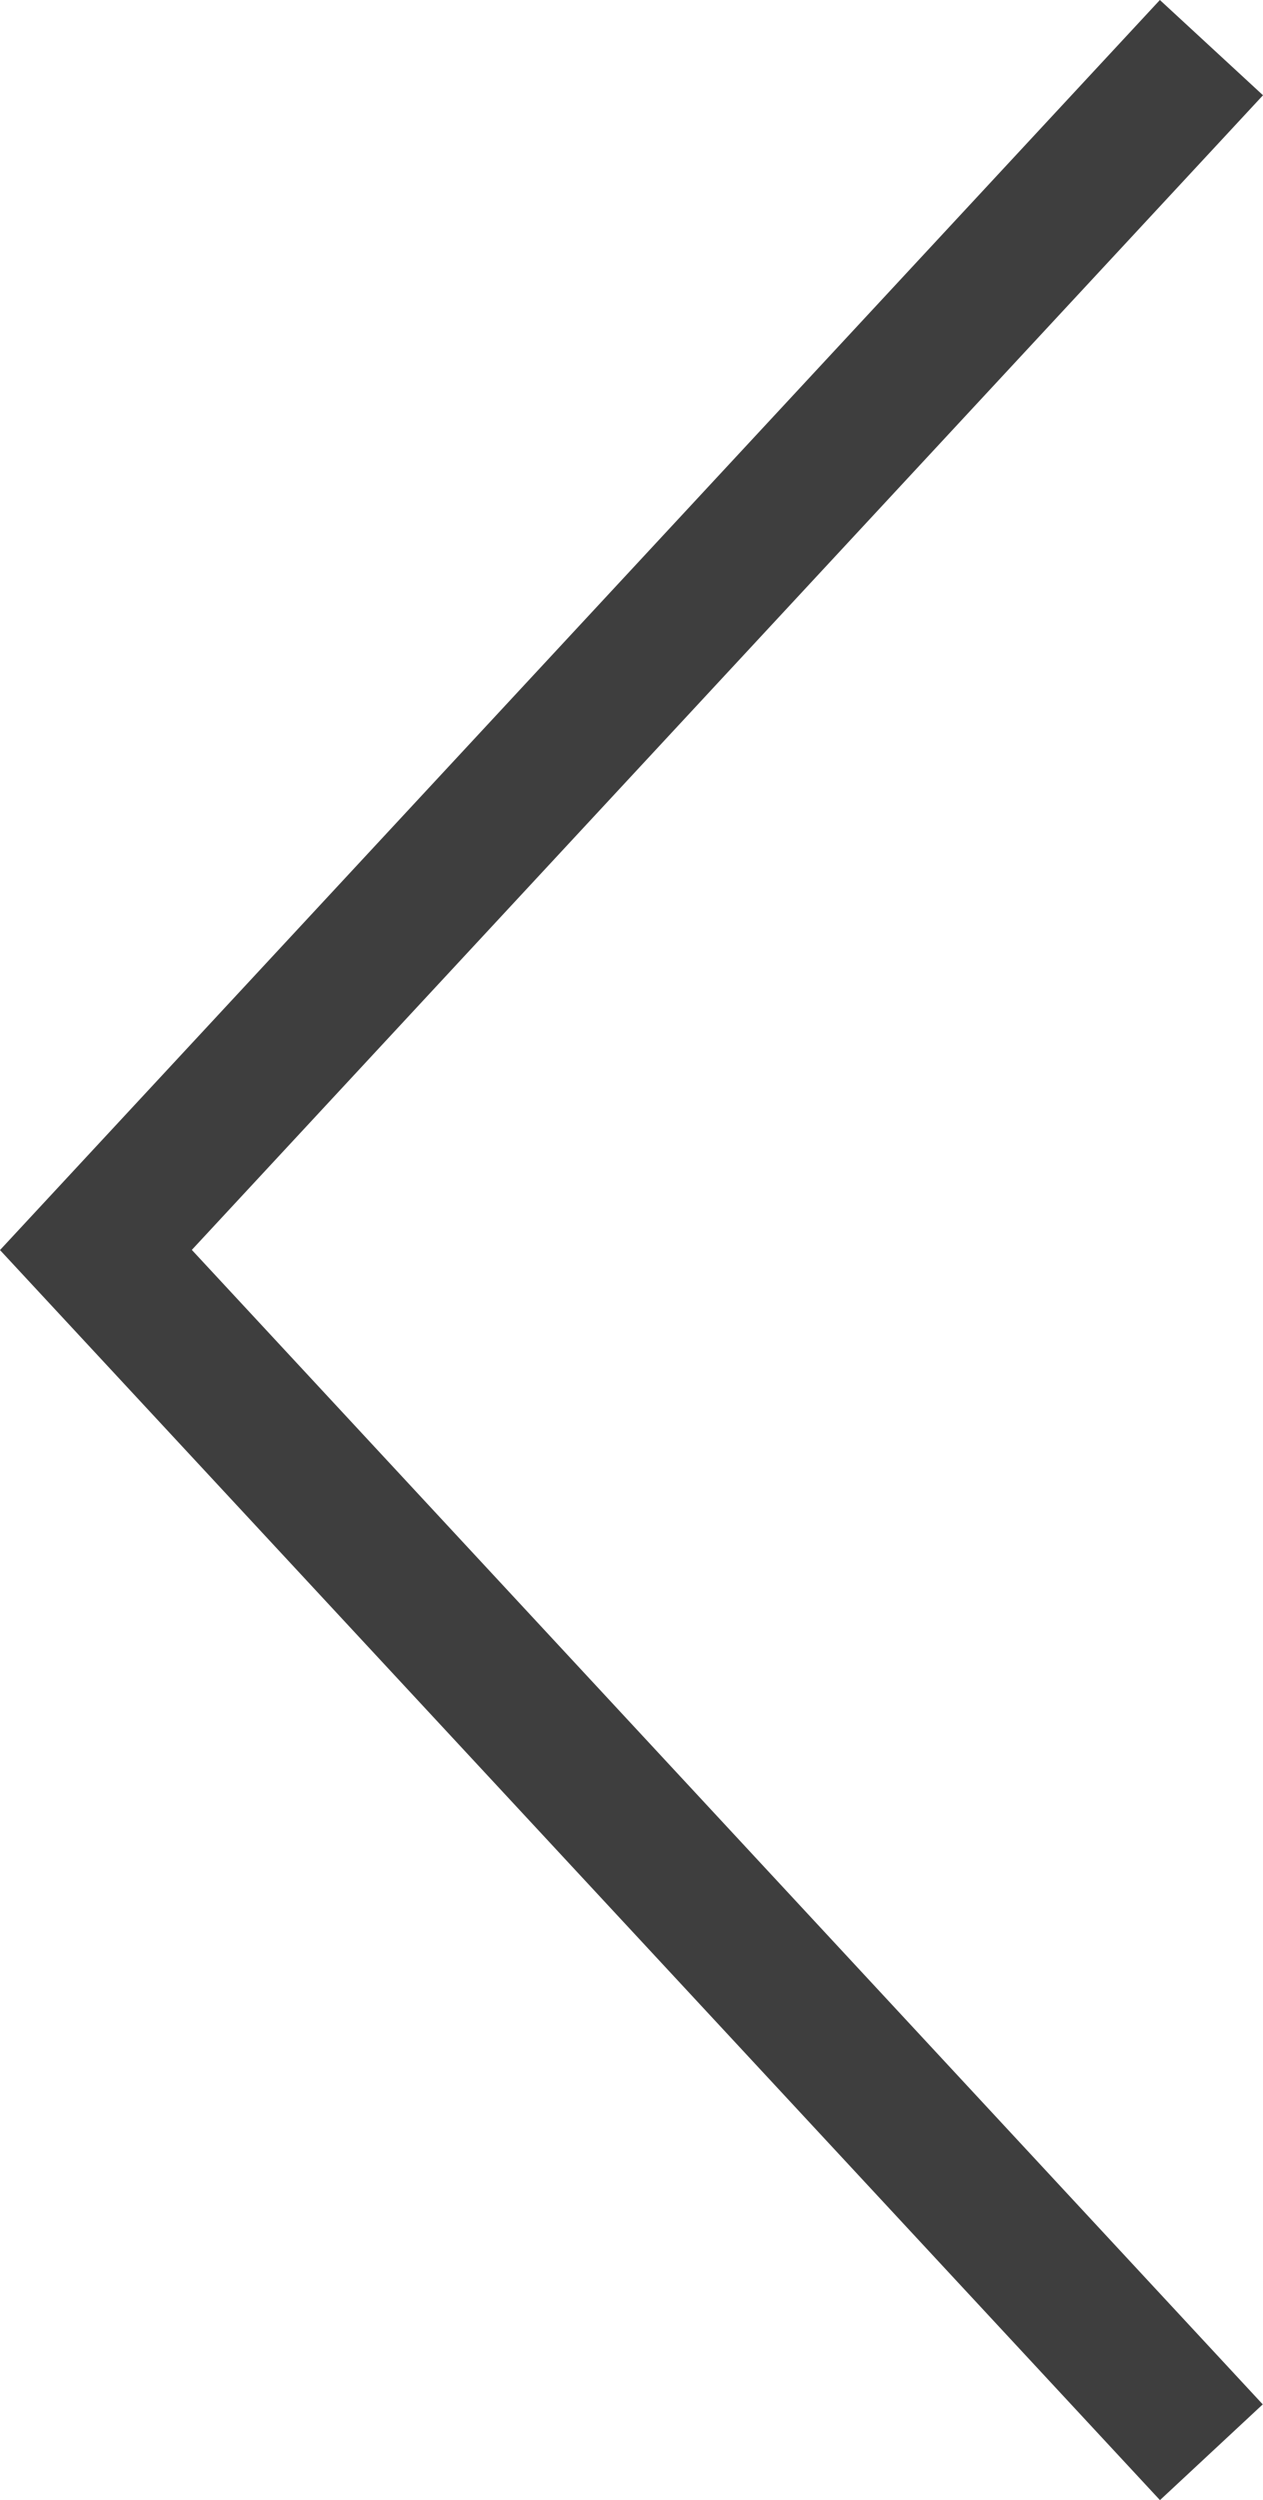<?xml version="1.0" encoding="utf-8"?>
<!-- Generator: Adobe Illustrator 26.0.1, SVG Export Plug-In . SVG Version: 6.00 Build 0)  -->
<svg version="1.1" id="レイヤー_1" xmlns="http://www.w3.org/2000/svg" xmlns:xlink="http://www.w3.org/1999/xlink" x="0px"
	 y="0px" width="15.163px" height="30px" viewBox="0 0 15.163 30" style="enable-background:new 0 0 15.163 30;"
	 xml:space="preserve">
<style type="text/css">
	.st0{fill:#3E3E3E;}
</style>
<g transform="translate(-5.02 -346.254)">
	<path class="st0" d="M18.971,375.58l0.535-0.497l-12.839-13.83l12.839-13.83l-0.535-0.497L5.67,361.254L18.971,375.58z"/>
	<path class="st0" d="M18.946,376.254l-13.926-15l13.925-15l1.238,1.143L7.323,361.252l12.857,13.853L18.946,376.254z"/>
</g>
</svg>
